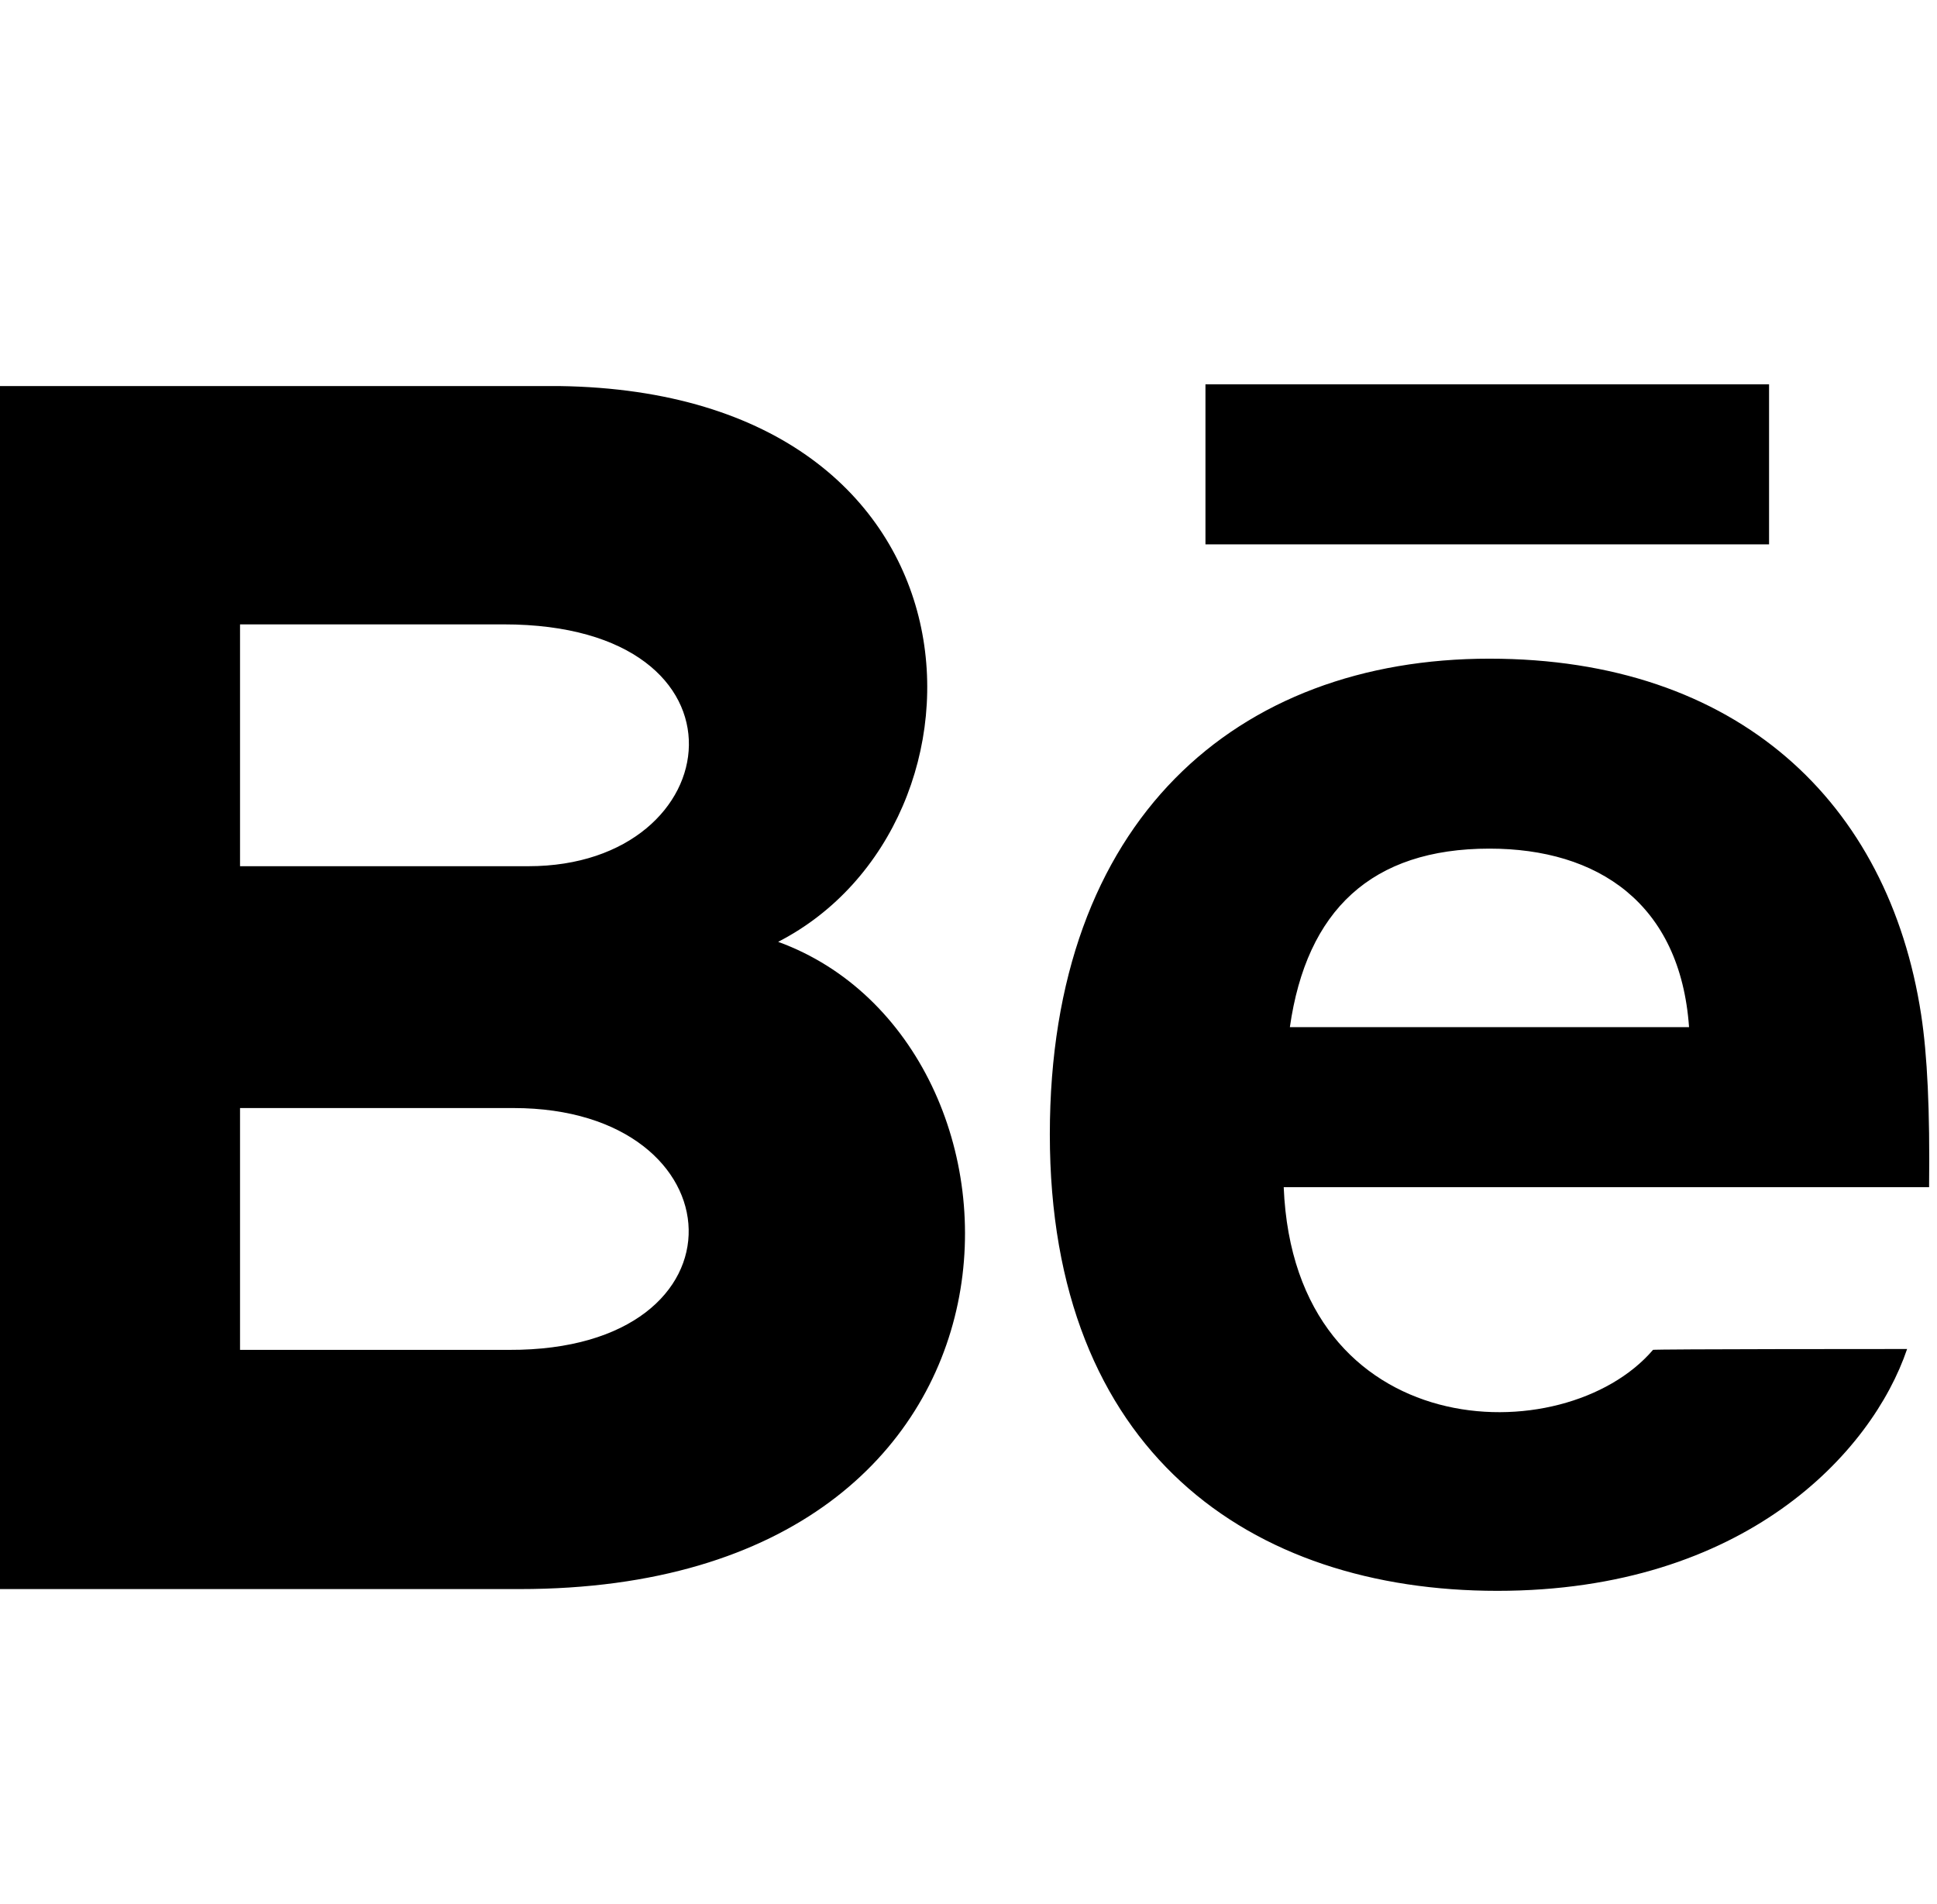 <?xml version="1.0" encoding="utf-8"?>
<!-- Generator: Adobe Illustrator 28.1.0, SVG Export Plug-In . SVG Version: 6.00 Build 0)  -->
<svg version="1.1" id="Calque_1" xmlns="http://www.w3.org/2000/svg" xmlns:xlink="http://www.w3.org/1999/xlink" x="0px" y="0px"
	 viewBox="0 0 220.3 216.5" style="enable-background:new 0 0 220.3 216.5;" xml:space="preserve">
<path d="M201.2,61.9h-64.1V43.7h64.1V61.9z M216.9,153.4c-4,11.8-18.5,27.5-46.6,27.5s-50.9-15.8-50.9-51.9
	c0-35.8,21.3-54.1,50-54.1c28.2,0,45.4,16.3,49.1,40.5c0.7,4.6,1,10.8,0.9,19.6H146c1.2,29.4,31.9,30.3,42,18.5
	C187.9,153.4,216.9,153.4,216.9,153.4z M146.7,116.8h45.4c-1-14.1-10.4-20.3-22.7-20.3C156,96.5,148.6,103.5,146.7,116.8z
	 M59.1,180.7H0V43.9h63.6c50.1,0.7,51,49.8,24.9,63.2C120.1,118.6,121.2,180.7,59.1,180.7z M27.3,98.5h32.8c23,0,26.6-27.5-2.8-27.5
	h-30C27.3,71.1,27.3,98.5,27.3,98.5z M58.4,126H27.3v27.5h30.6C85.9,153.6,84.2,126,58.4,126z"/>
</svg>
